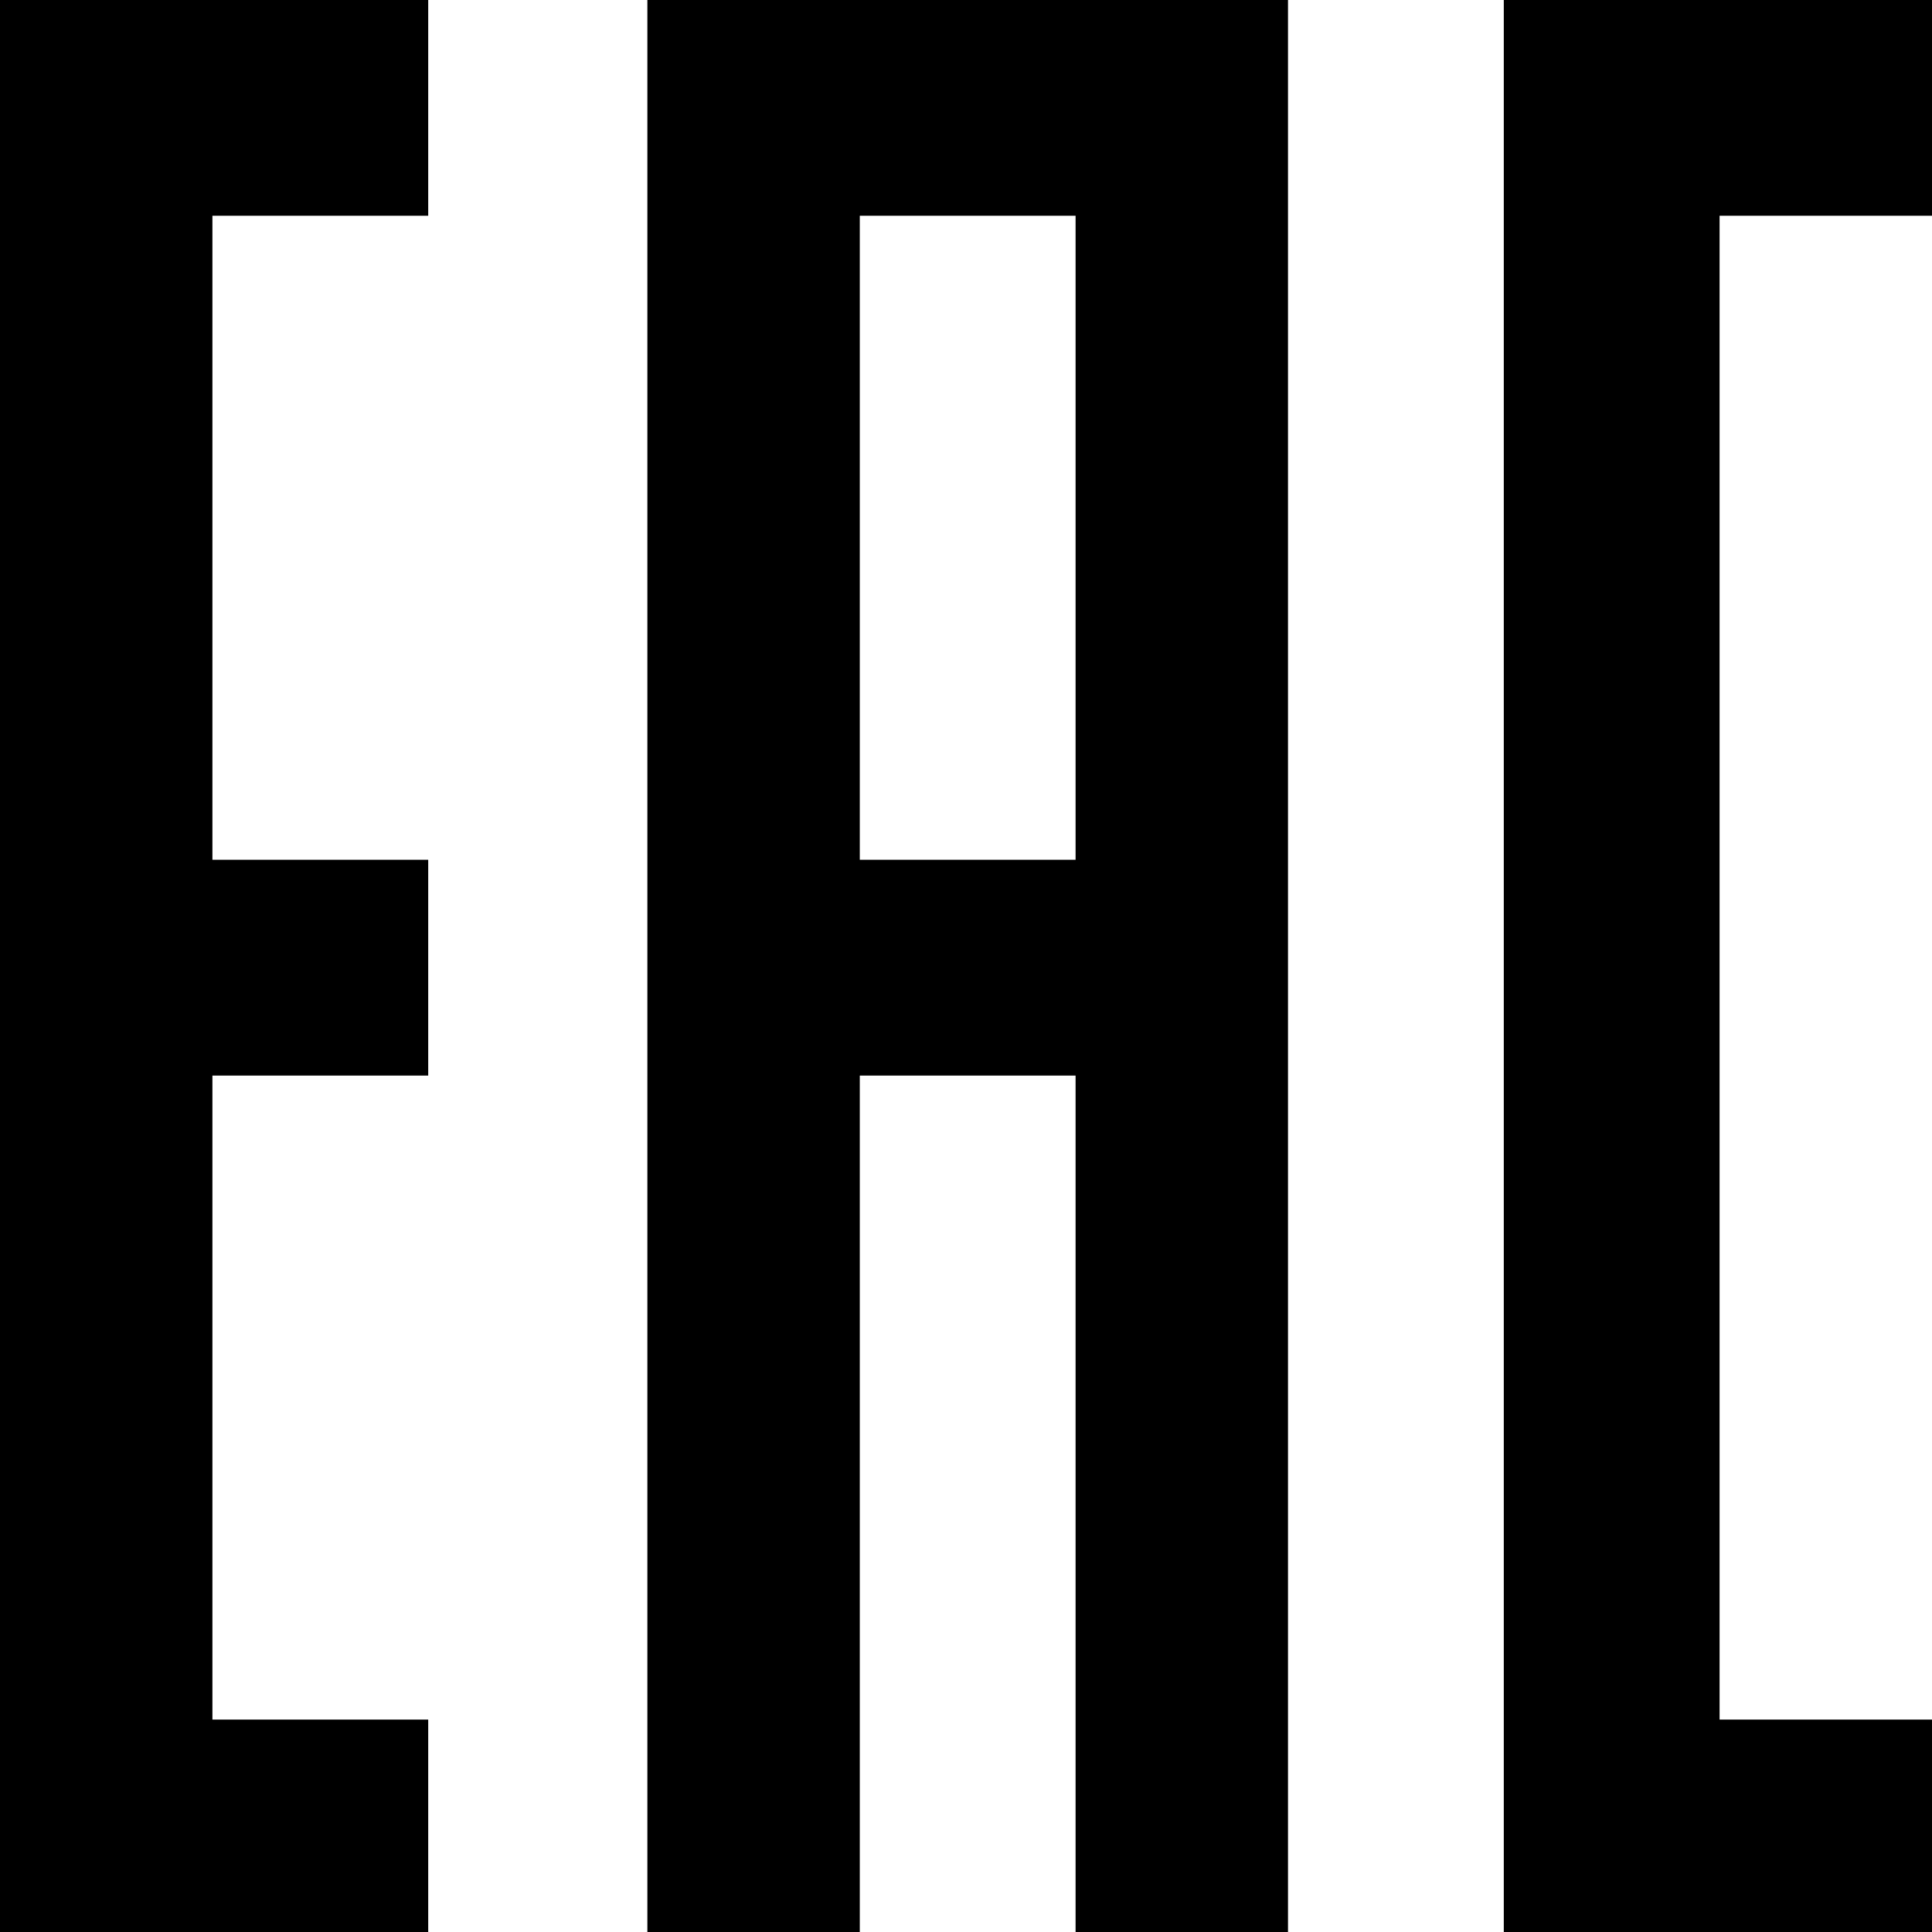 <?xml version="1.0" encoding="UTF-8"?> <!-- Generator: Adobe Illustrator 23.0.1, SVG Export Plug-In . SVG Version: 6.00 Build 0) --> <svg xmlns="http://www.w3.org/2000/svg" xmlns:xlink="http://www.w3.org/1999/xlink" id="Layer_1" x="0px" y="0px" viewBox="0 0 57.3 57.3" style="enable-background:new 0 0 57.3 57.3;" xml:space="preserve"> <style type="text/css"> .st0{fill-rule:evenodd;clip-rule:evenodd;} </style> <path class="st0" d="M25.5,25.5h6.4V6.4h-6.4V25.5z M19.1,0h19.1v57.3h-6.3V31.9h-6.4v25.5h-6.3V0z M0,0h12.7v6.4H6.3v19.1h6.4v6.4 H6.3v19.1h6.4v6.4H0V0z M44.6,0h12.7v6.4h-6.3v44.6h6.3v6.4H44.6V0z"></path> </svg> 